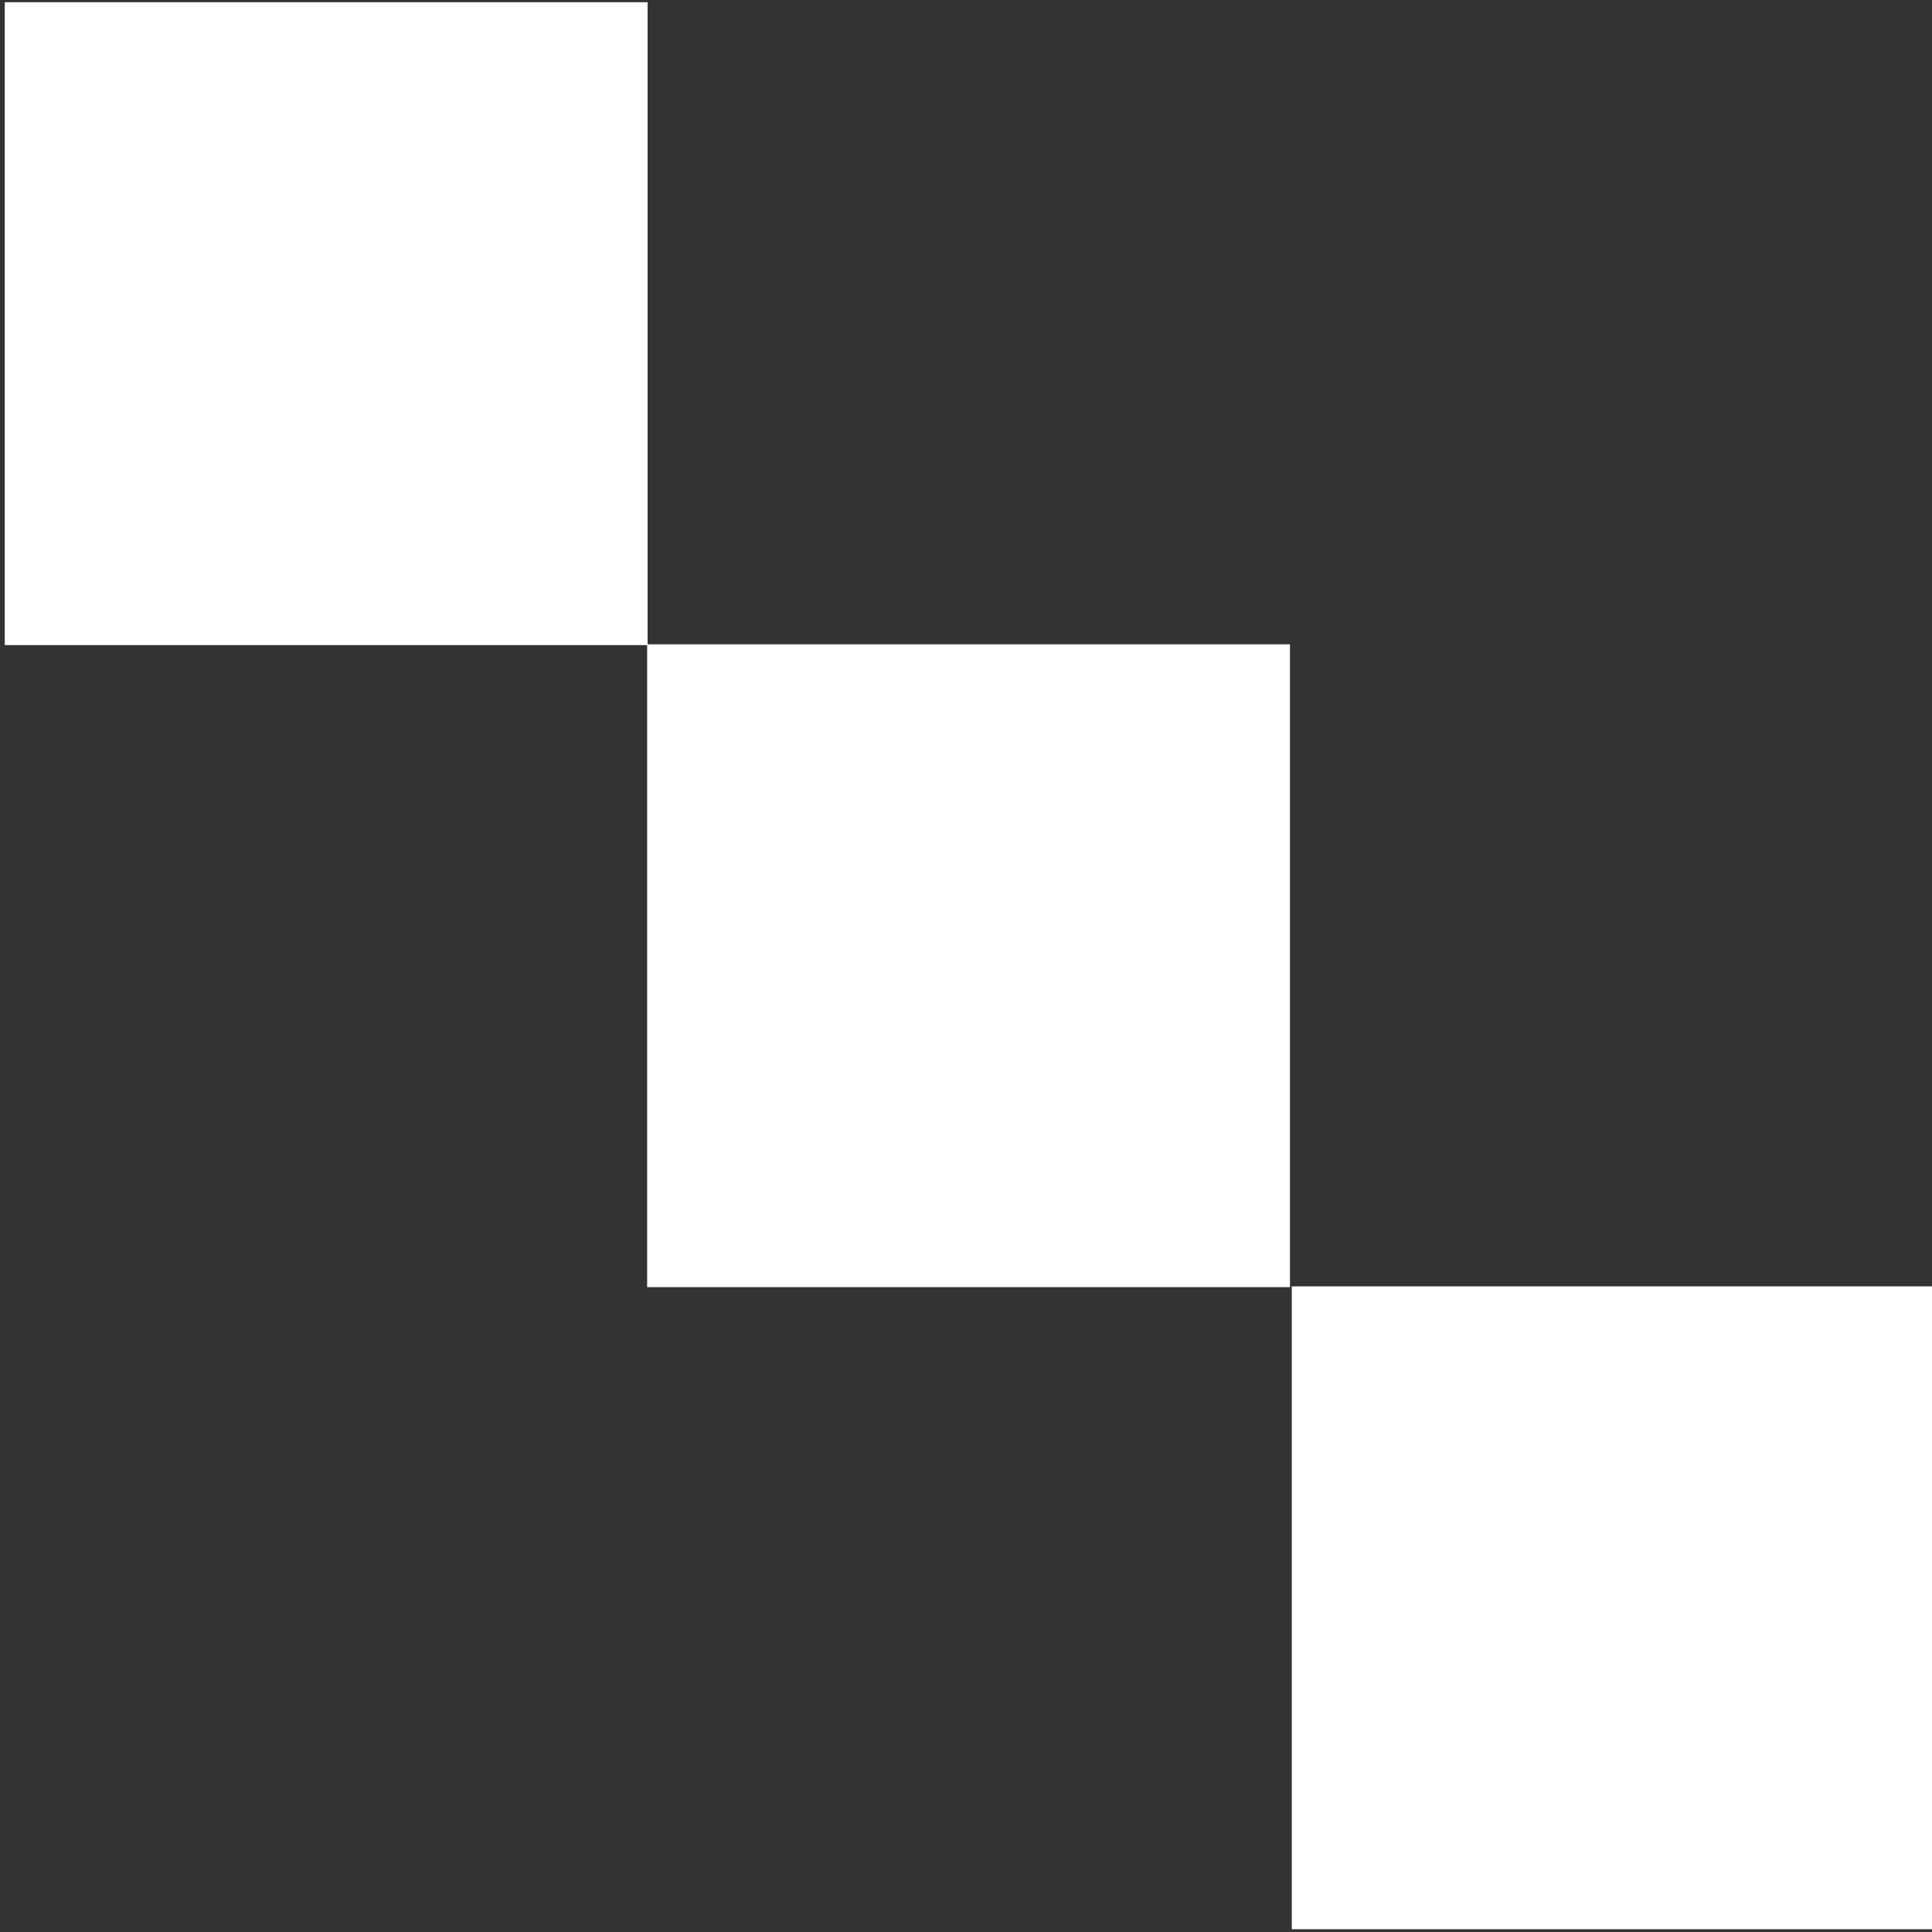 <?xml version="1.0" encoding="UTF-8" standalone="no"?> <svg xmlns="http://www.w3.org/2000/svg" xmlns:xlink="http://www.w3.org/1999/xlink" xmlns:serif="http://www.serif.com/" width="100%" height="100%" viewBox="0 0 142 142" xml:space="preserve" style="fill-rule:evenodd;clip-rule:evenodd;stroke-linejoin:round;stroke-miterlimit:2;"><rect x="0" y="0" width="142" height="142" fill="#333333" stroke="none"/> <g transform="matrix(1,0,0,1,-4607.19,-2045.7)"> <g transform="matrix(4.167,0,0,4.167,0,0)"> <g transform="matrix(-1,0,0,1,2222.79,397.999)"> <rect x="1105.73" y="92.969" width="11.339" height="11.339" style="fill:white;"></rect> </g> </g> <g transform="matrix(4.167,0,0,4.167,0,0)"> <g transform="matrix(-1,0,0,1,2268.19,443.299)"> <rect x="1128.43" y="70.319" width="11.338" height="11.339" style="fill:white;"></rect> </g> </g> <g transform="matrix(4.167,0,0,4.167,0,0)"> <g transform="matrix(-1,0,0,1,2245.44,420.649)"> <rect x="1117.05" y="81.644" width="11.338" height="11.339" style="fill:white;"></rect> </g> </g> </g> </svg> 